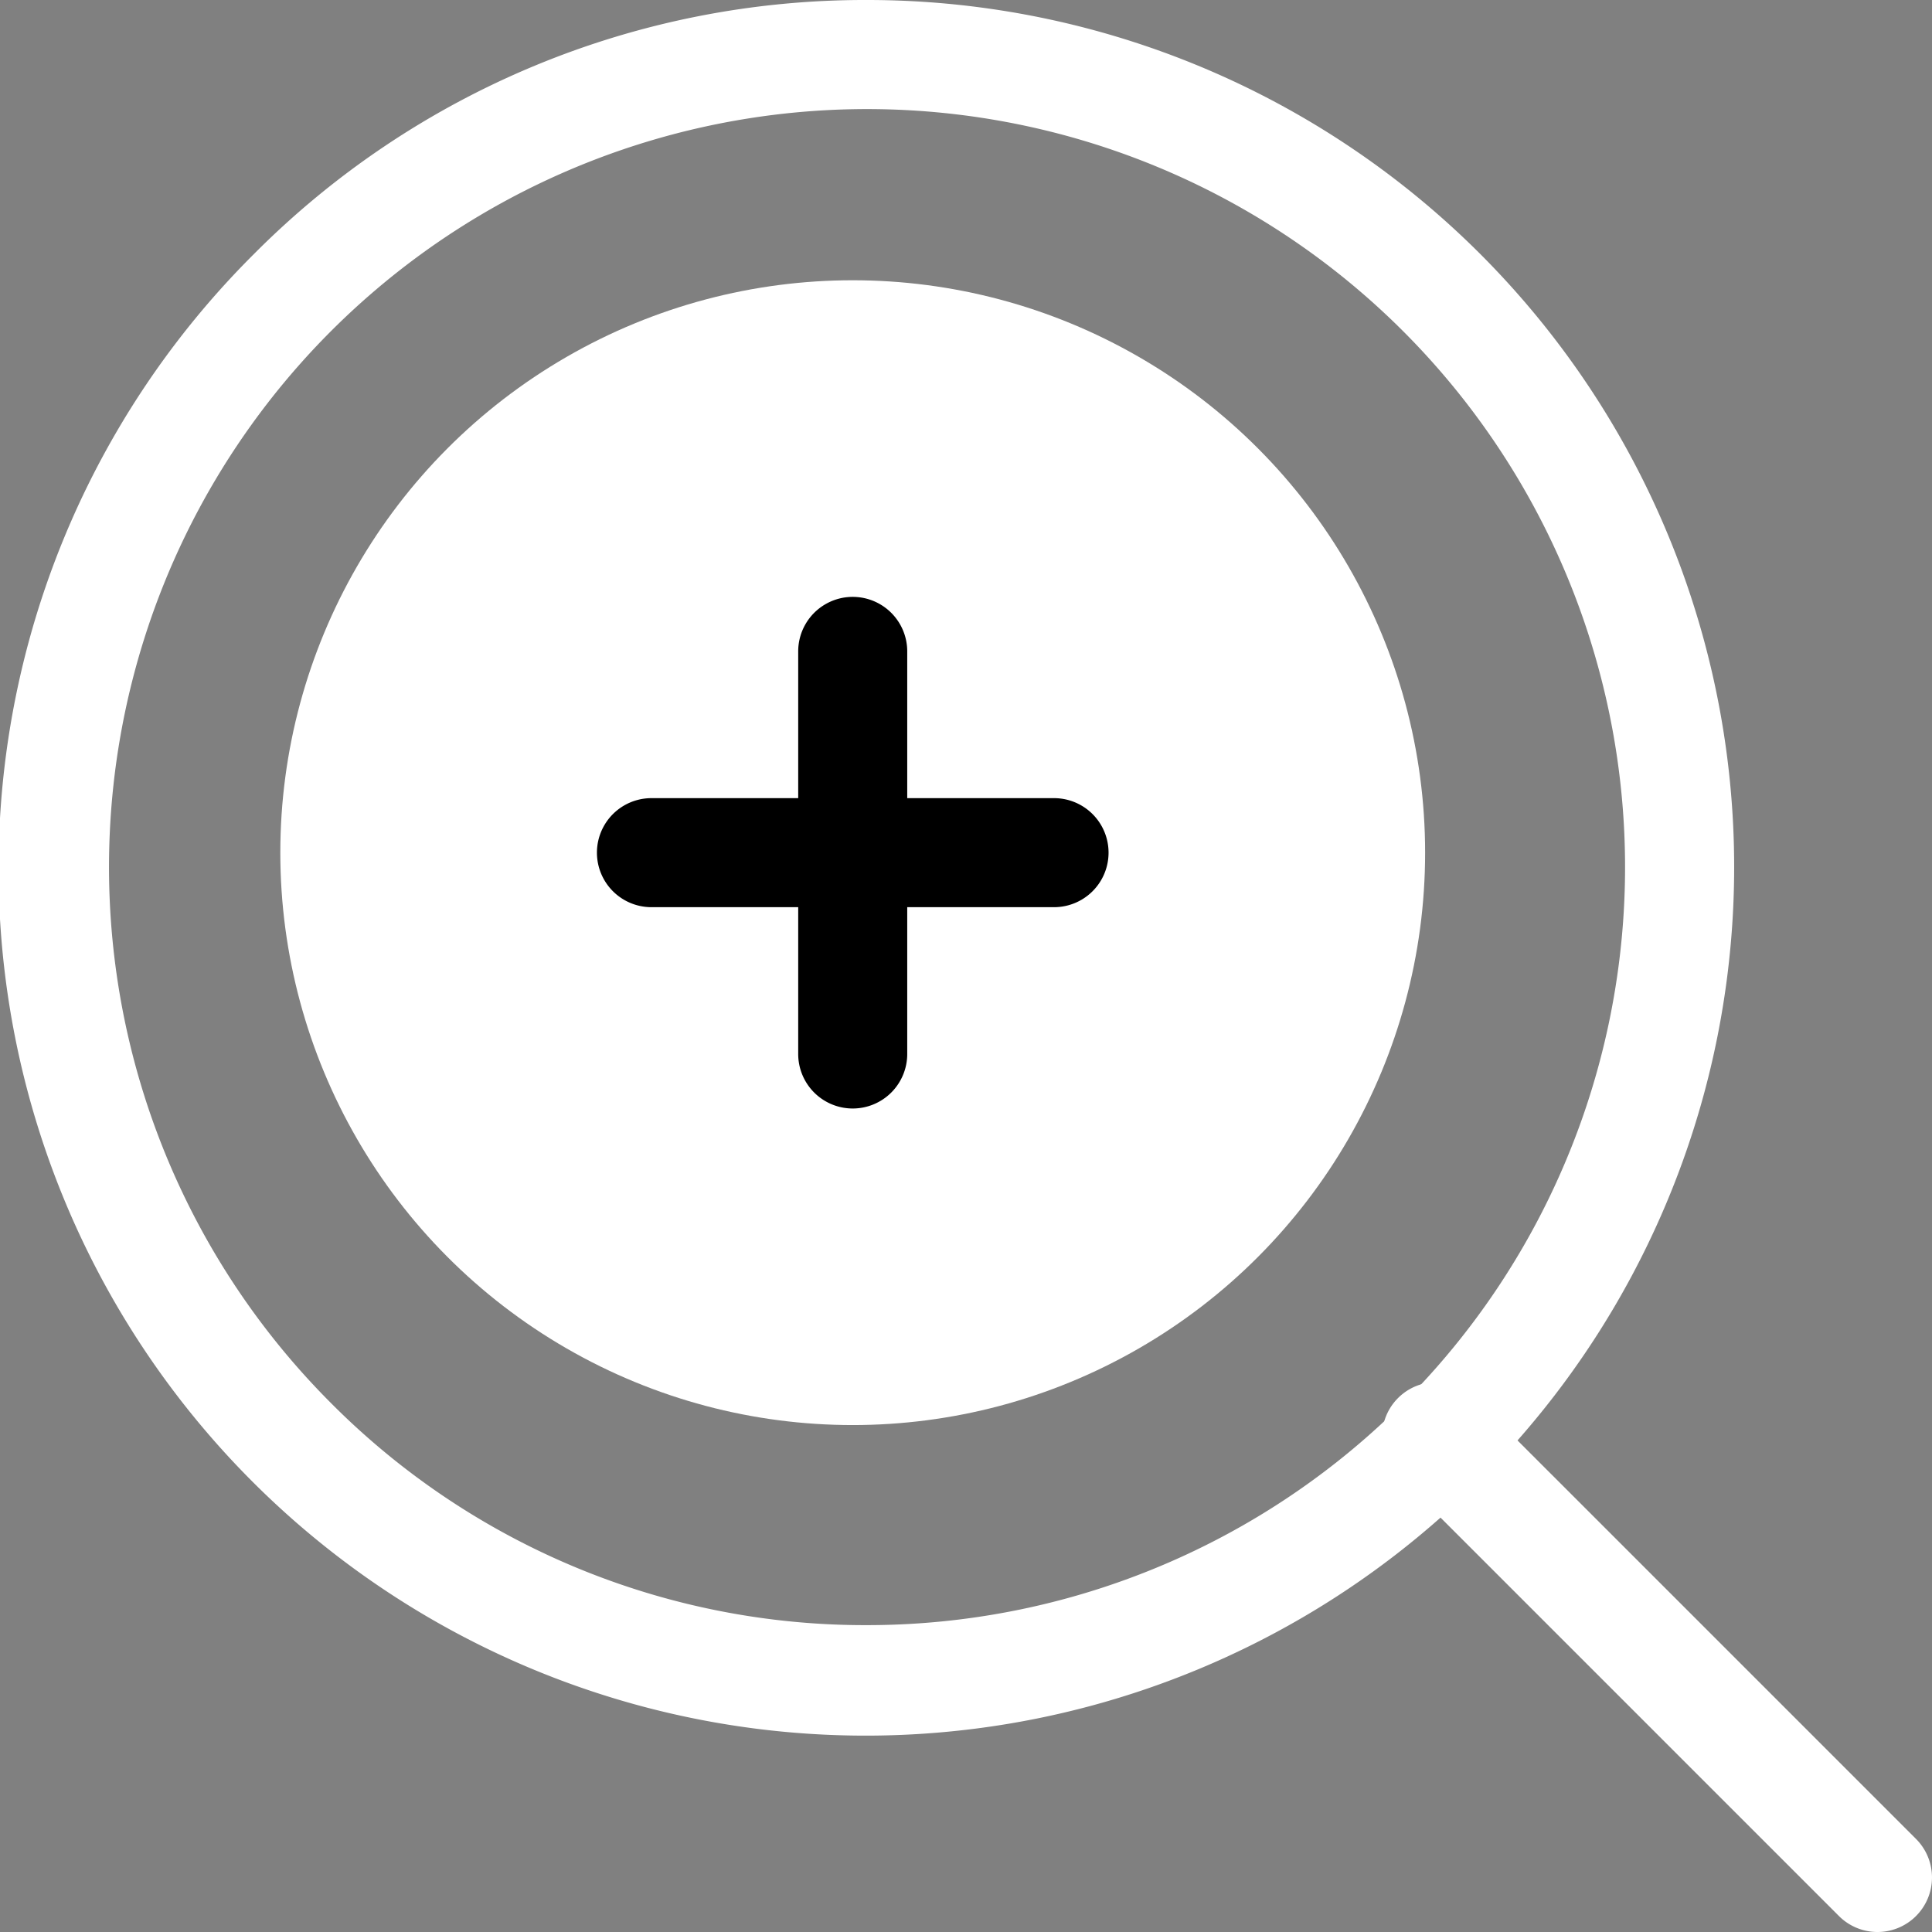 <svg xmlns="http://www.w3.org/2000/svg" width="35.44" height="35.44" viewBox="0 0 35.44 35.44">
  <rect x="0" y="0" width="35.44" height="35.44" fill="#808080" stroke="none"/>
  <g id="グループ_2927" data-name="グループ 2927" transform="translate(12354.141 481.141)">
    <g id="グループ_2926" data-name="グループ 2926" transform="translate(10.359 10.359)">
      <circle id="楕円形_12" data-name="楕円形 12" cx="10.5" cy="10.5" r="10.5" transform="translate(-12359.358 -486.359)" fill="#fff"/>
      <path id="パス_2280" data-name="パス 2280" d="M19.405,3.5A15.905,15.905,0,0,1,30.652,30.652,15.905,15.905,0,1,1,8.159,8.159,15.8,15.8,0,0,1,19.405,3.5Zm0,29.811a13.905,13.905,0,1,0-9.833-4.073A13.814,13.814,0,0,0,19.405,33.311Z" transform="translate(-12368 -495)" fill="#fff"/>
      <path id="パス_2281" data-name="パス 2281" d="M33.08,34.08a1,1,0,0,1-.707-.293l-8.1-8.1a1,1,0,0,1,1.414-1.414l8.1,8.1a1,1,0,0,1-.707,1.707Z" transform="translate(-12363.14 -490.14)" fill="#fff"/>
      <g id="グループ_2925" data-name="グループ 2925" transform="translate(-12352.55 -479.551)">
        <path id="パス_2282" data-name="パス 2282" d="M16.5,20.385a1,1,0,0,1-1-1V12a1,1,0,0,1,2,0v7.385A1,1,0,0,1,16.5,20.385Z" transform="translate(-12.808 -12)"/>
        <path id="パス_2283" data-name="パス 2283" d="M19.385,17.5H12a1,1,0,0,1,0-2h7.385a1,1,0,0,1,0,2Z" transform="translate(-12 -12.808)"/>
      </g>
    </g>
  </g>
</svg>
